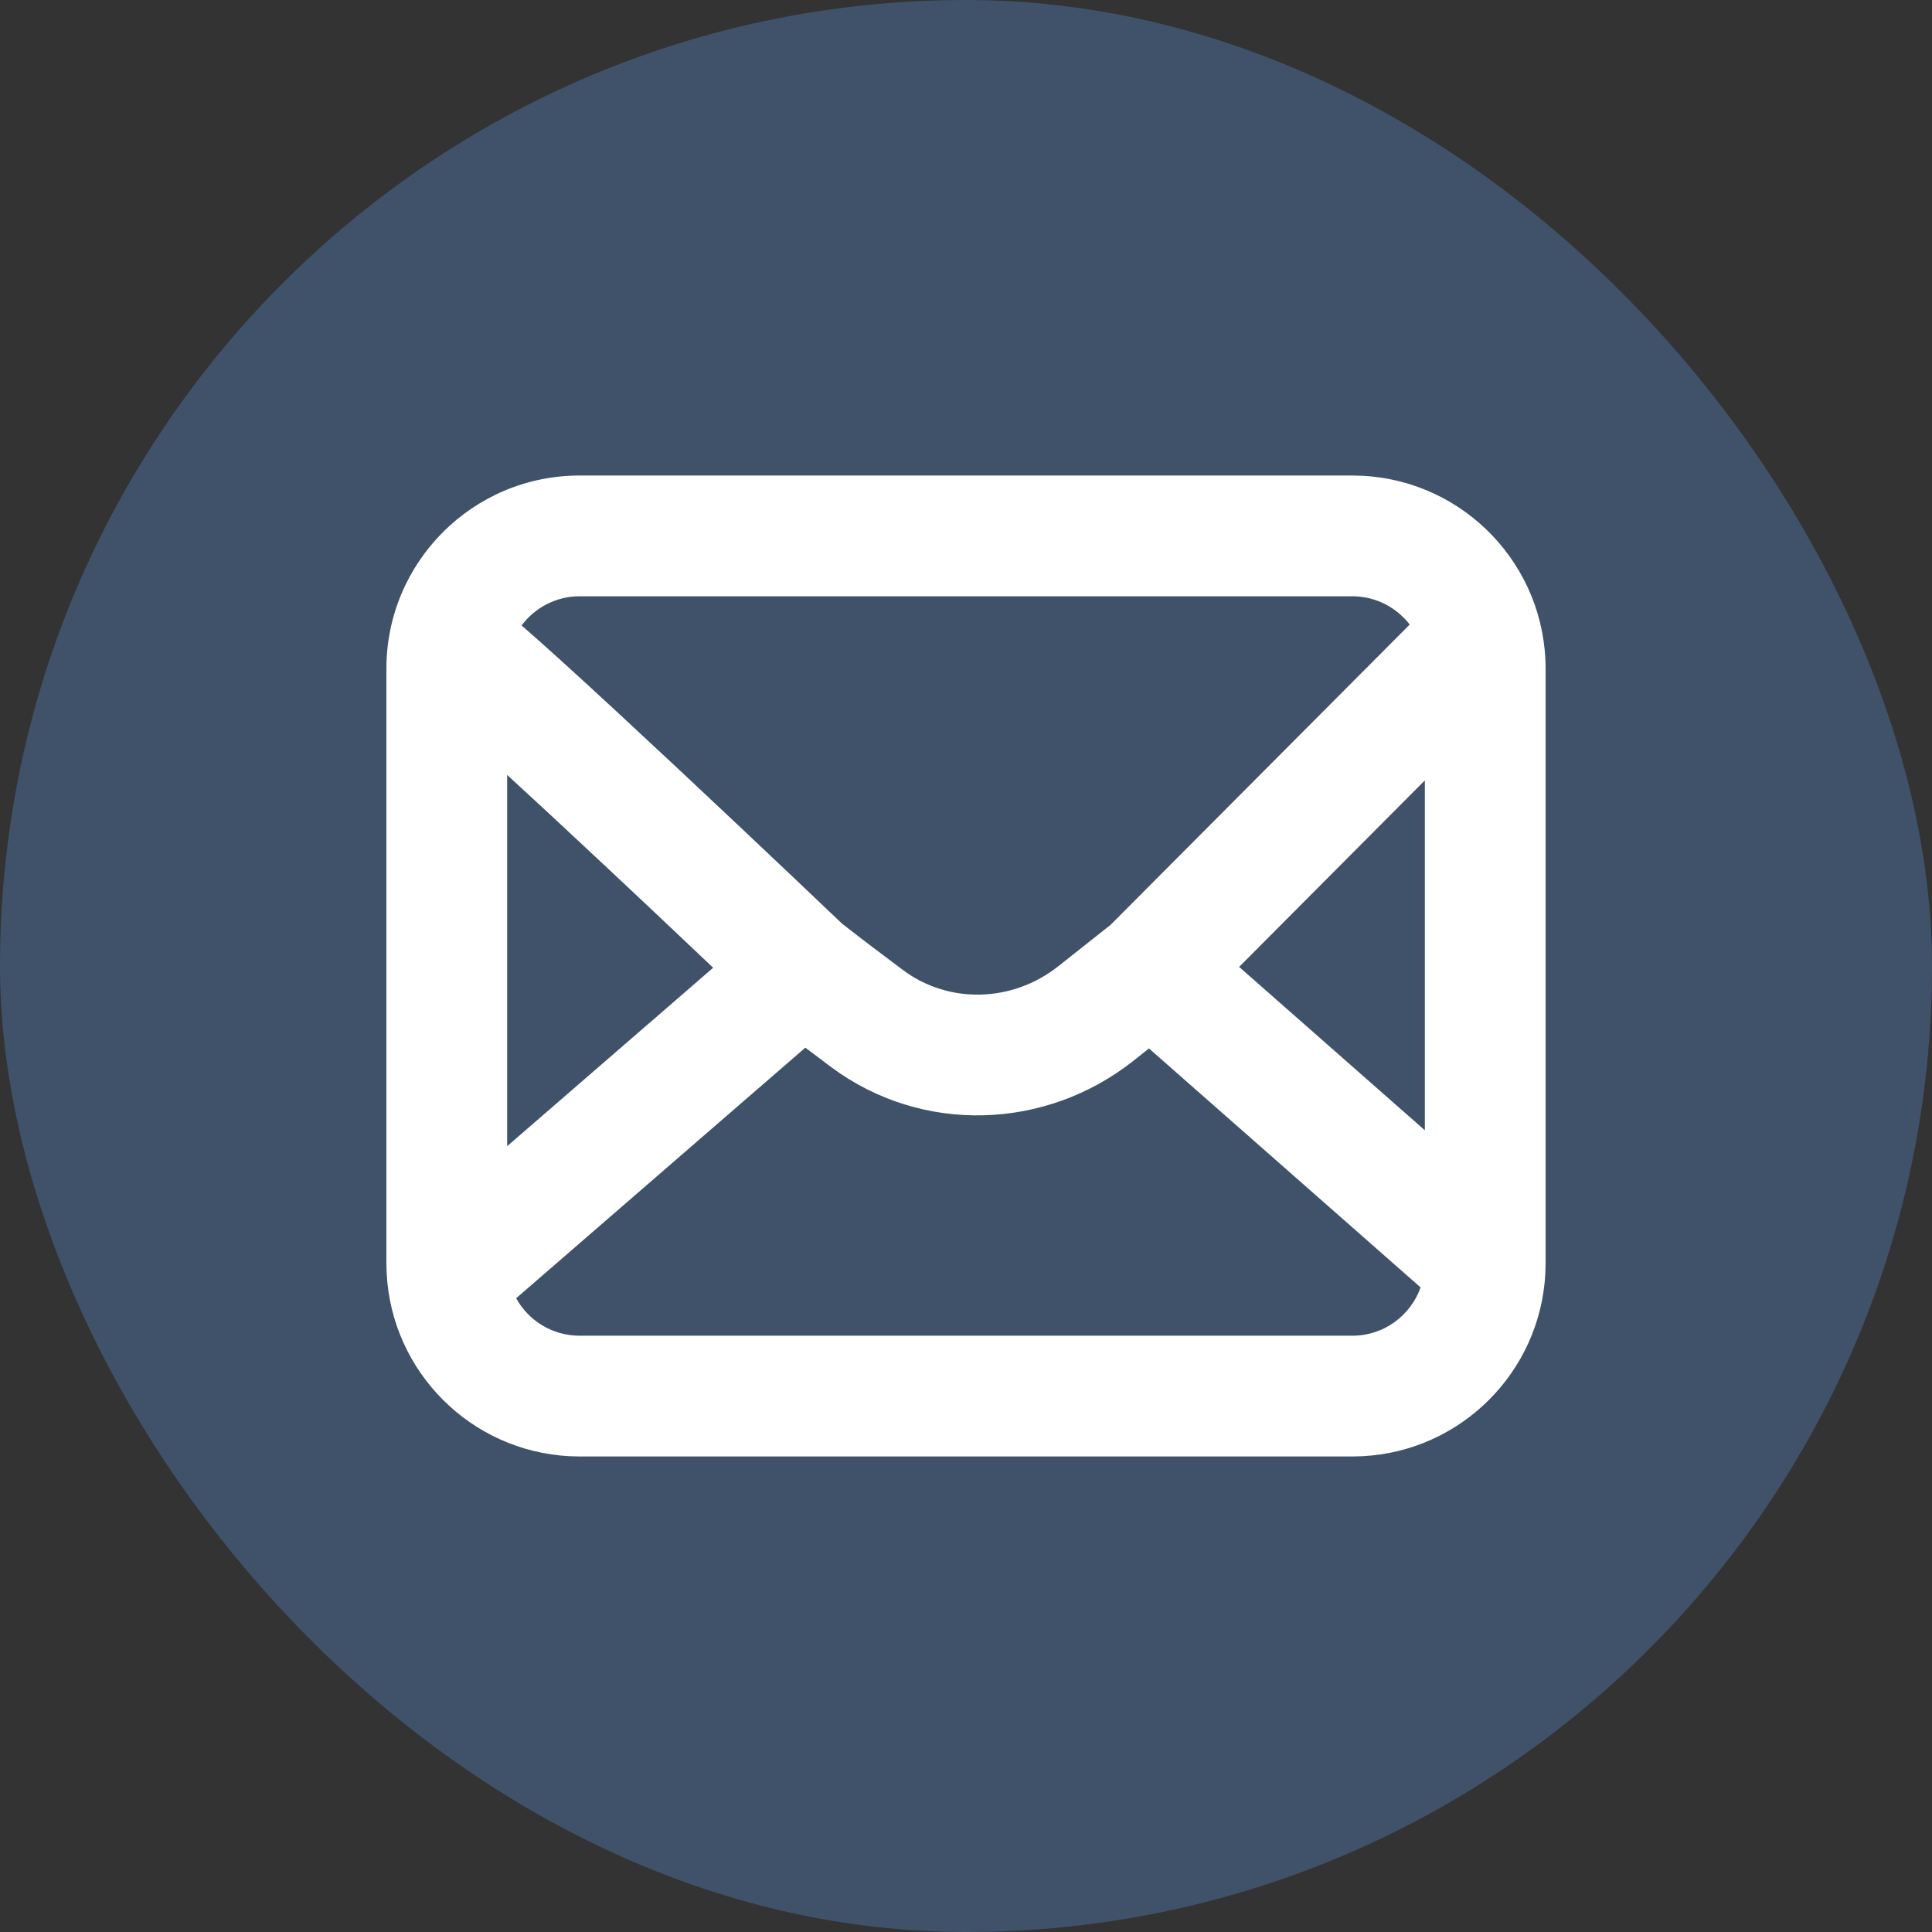 <?xml version="1.0" encoding="utf-8"?>
<svg xmlns="http://www.w3.org/2000/svg" fill="none" height="100%" overflow="visible" preserveAspectRatio="none" style="display: block;" viewBox="0 0 30 30" width="100%">
<rect x="0" y="0" width="30" height="30" fill="#333333" stroke="none"/>
<g id="Social link 4">
<rect fill="#61A7FE" fill-opacity="0.27" height="30" rx="15" width="30"/>
<path d="M21.154 7.388C22.739 7.468 24 8.779 24 10.384V19.616L23.996 19.77C23.918 21.304 22.688 22.534 21.154 22.612L21 22.616H9L8.846 22.612C7.312 22.534 6.082 21.304 6.004 19.77L6 19.616V10.384C6 8.727 7.343 7.384 9 7.384H21L21.154 7.388ZM8.015 20.159C8.206 20.506 8.576 20.741 9 20.741H21C21.489 20.741 21.904 20.427 22.059 19.991L17.841 16.28L17.597 16.474C16.241 17.546 14.322 17.621 12.908 16.571C12.776 16.473 12.641 16.371 12.505 16.268L8.015 20.159ZM7.875 17.798L11.074 15.027C11.062 15.015 11.049 15.003 11.036 14.991C10.561 14.541 9.924 13.938 9.273 13.33C8.793 12.88 8.307 12.429 7.875 12.033V17.798ZM19.241 15.014L22.125 17.551V12.118L19.241 15.014ZM9 9.259C8.631 9.259 8.304 9.438 8.099 9.712C8.269 9.86 8.473 10.04 8.696 10.243C9.231 10.727 9.901 11.35 10.555 11.961C11.209 12.574 11.85 13.179 12.326 13.63C12.564 13.856 12.761 14.044 12.899 14.175C12.968 14.241 13.023 14.293 13.06 14.328C13.065 14.333 13.07 14.338 13.075 14.342C13.389 14.587 13.714 14.834 14.026 15.066C14.733 15.591 15.717 15.57 16.434 15.003L17.244 14.362L21.89 9.698C21.684 9.432 21.363 9.259 21 9.259H9Z" fill="white" id="Vector"/>
</g>
</svg>